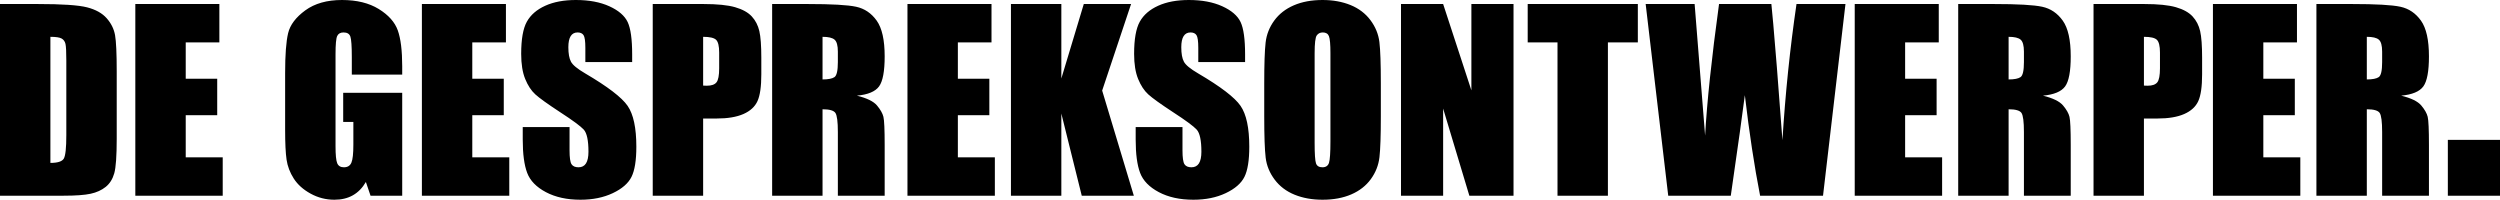 <?xml version="1.0" encoding="UTF-8" standalone="no"?>
<svg width="500px" height="40px" viewBox="0 0 500 40" version="1.1" xmlns="http://www.w3.org/2000/svg" xmlns:xlink="http://www.w3.org/1999/xlink" xmlns:sketch="http://www.bohemiancoding.com/sketch/ns">
    <!-- Generator: Sketch 3.3.3 (12072) - http://www.bohemiancoding.com/sketch -->
    <title>de-gespreksontwerper</title>
    <desc>Created with Sketch.</desc>
    <defs></defs>
    <g id="Page-1" stroke="none" stroke-width="1" fill="none" fill-rule="evenodd" sketch:type="MSPage">
        <path d="M489.568,39.141 L489.568,27.978 L500,27.978 L500,39.141 L489.568,39.141 L489.568,39.141 Z M476.428,26.401 C476.428,24.349 476.264,23.079 475.937,22.589 C475.609,22.1 474.752,21.855 473.363,21.855 L473.363,39.141 L463.283,39.141 L463.283,0.805 L470.418,0.805 C475.174,0.805 478.394,0.987 480.079,1.35 C481.763,1.713 483.135,2.64 484.197,4.132 C485.258,5.624 485.789,8.003 485.789,11.271 C485.789,14.254 485.414,16.259 484.664,17.285 C483.913,18.312 482.437,18.927 480.235,19.132 C482.229,19.622 483.57,20.277 484.257,21.098 C484.943,21.919 485.37,22.672 485.538,23.359 C485.705,24.046 485.789,25.936 485.789,29.03 L485.789,39.141 L476.428,39.141 L476.428,26.401 L476.428,26.401 Z M476.428,10.324 C476.428,9.108 476.208,8.311 475.769,7.932 C475.33,7.553 474.528,7.364 473.363,7.364 L473.363,15.888 C474.496,15.888 475.29,15.734 475.745,15.426 C476.2,15.119 476.428,14.121 476.428,12.431 L476.428,10.324 L476.428,10.324 Z M442.587,0.805 L459.394,0.805 L459.394,8.477 L452.666,8.477 L452.666,15.746 L458.963,15.746 L458.963,23.039 L452.666,23.039 L452.666,31.469 L460.064,31.469 L460.064,39.141 L442.587,39.141 L442.587,0.805 L442.587,0.805 Z M436.842,22.803 C435.478,23.403 433.694,23.702 431.491,23.702 L428.786,23.702 L428.786,39.141 L418.706,39.141 L418.706,0.805 L428.858,0.805 C431.603,0.805 433.714,1.018 435.19,1.444 C436.667,1.871 437.776,2.486 438.518,3.291 C439.261,4.096 439.764,5.071 440.027,6.216 C440.29,7.36 440.422,9.132 440.422,11.531 L440.422,14.87 C440.422,17.317 440.166,19.101 439.656,20.221 C439.145,21.342 438.207,22.203 436.842,22.803 L436.842,22.803 Z M431.994,10.513 C431.994,9.203 431.786,8.351 431.372,7.956 C430.956,7.562 430.094,7.364 428.786,7.364 L428.786,17.119 C429.073,17.135 429.32,17.143 429.528,17.143 C430.454,17.143 431.096,16.918 431.456,16.468 C431.814,16.018 431.994,15.083 431.994,13.662 L431.994,10.513 L431.994,10.513 Z M404.786,26.401 C404.786,24.349 404.622,23.079 404.295,22.589 C403.968,22.1 403.11,21.855 401.721,21.855 L401.721,39.141 L391.641,39.141 L391.641,0.805 L398.776,0.805 C403.532,0.805 406.753,0.987 408.437,1.35 C410.121,1.713 411.494,2.64 412.555,4.132 C413.616,5.624 414.147,8.003 414.147,11.271 C414.147,14.254 413.772,16.259 413.022,17.285 C412.272,18.312 410.795,18.927 408.593,19.132 C410.588,19.622 411.928,20.277 412.615,21.098 C413.301,21.919 413.729,22.672 413.896,23.359 C414.064,24.046 414.147,25.936 414.147,29.03 L414.147,39.141 L404.786,39.141 L404.786,26.401 L404.786,26.401 Z M404.786,10.324 C404.786,9.108 404.566,8.311 404.127,7.932 C403.688,7.553 402.886,7.364 401.721,7.364 L401.721,15.888 C402.854,15.888 403.648,15.734 404.103,15.426 C404.558,15.119 404.786,14.121 404.786,12.431 L404.786,10.324 L404.786,10.324 Z M370.945,0.805 L387.753,0.805 L387.753,8.477 L381.025,8.477 L381.025,15.746 L387.322,15.746 L387.322,23.039 L381.025,23.039 L381.025,31.469 L388.423,31.469 L388.423,39.141 L370.945,39.141 L370.945,0.805 L370.945,0.805 Z M352.02,39.141 C350.868,33.251 349.851,26.55 348.969,19.038 C348.567,22.259 347.63,28.96 346.158,39.141 L333.645,39.141 L329.133,0.805 L338.925,0.805 L339.991,14.181 L341.02,27.112 C341.392,20.42 342.321,11.652 343.807,0.805 L354.274,0.805 C354.414,1.926 354.78,6.141 355.374,13.45 L356.487,28.035 C357.06,18.755 357.998,9.679 359.3,0.805 L369.093,0.805 L364.605,39.141 L352.02,39.141 L352.02,39.141 Z M321.581,39.141 L311.501,39.141 L311.501,8.477 L305.539,8.477 L305.539,0.805 L327.567,0.805 L327.567,8.477 L321.581,8.477 L321.581,39.141 L321.581,39.141 Z M288.627,21.713 L288.627,39.141 L280.199,39.141 L280.199,0.805 L288.627,0.805 L294.277,18.067 L294.277,0.805 L302.705,0.805 L302.705,39.141 L293.87,39.141 L288.627,21.713 L288.627,21.713 Z M274.168,35.826 C273.202,37.152 271.897,38.17 270.253,38.88 C268.609,39.59 266.693,39.946 264.507,39.946 C262.431,39.946 260.568,39.61 258.916,38.939 C257.264,38.269 255.936,37.262 254.93,35.92 C253.924,34.579 253.326,33.118 253.134,31.54 C252.942,29.962 252.847,27.199 252.847,23.252 L252.847,16.694 C252.847,12.842 252.938,10.115 253.122,8.513 C253.305,6.91 253.88,5.446 254.846,4.12 C255.811,2.794 257.116,1.776 258.761,1.065 C260.405,0.355 262.32,0 264.507,0 C266.582,0 268.445,0.336 270.097,1.006 C271.749,1.678 273.079,2.684 274.084,4.025 C275.089,5.367 275.688,6.828 275.88,8.406 C276.071,9.985 276.167,12.747 276.167,16.694 L276.167,23.252 C276.167,27.104 276.075,29.831 275.892,31.433 C275.708,33.036 275.133,34.5 274.168,35.826 L274.168,35.826 Z M266.087,10.655 C266.087,8.872 265.987,7.731 265.788,7.234 C265.588,6.737 265.177,6.488 264.555,6.488 C264.028,6.488 263.625,6.689 263.346,7.092 C263.066,7.494 262.926,8.682 262.926,10.655 L262.926,28.556 C262.926,30.782 263.019,32.156 263.202,32.677 C263.385,33.197 263.813,33.458 264.483,33.458 C265.169,33.458 265.608,33.158 265.8,32.558 C265.991,31.958 266.087,30.53 266.087,28.272 L266.087,10.655 L266.087,10.655 Z M239.63,14.684 C244.117,17.318 246.943,19.48 248.109,21.169 C249.274,22.858 249.857,25.581 249.857,29.337 C249.857,32.069 249.533,34.082 248.887,35.376 C248.24,36.67 246.991,37.756 245.14,38.631 C243.288,39.508 241.133,39.946 238.675,39.946 C235.978,39.946 233.675,39.44 231.768,38.43 C229.86,37.42 228.611,36.134 228.02,34.571 C227.43,33.008 227.135,30.79 227.135,27.917 L227.135,25.407 L236.497,25.407 L236.497,30.072 C236.497,31.508 236.628,32.432 236.891,32.842 C237.155,33.253 237.622,33.458 238.292,33.458 C238.962,33.458 239.461,33.197 239.789,32.677 C240.115,32.156 240.279,31.382 240.279,30.356 C240.279,28.099 239.968,26.623 239.346,25.928 C238.707,25.234 237.135,24.073 234.629,22.447 C232.123,20.806 230.463,19.614 229.649,18.872 C228.835,18.13 228.16,17.104 227.626,15.794 C227.091,14.484 226.823,12.81 226.823,10.774 C226.823,7.838 227.203,5.691 227.961,4.333 C228.719,2.976 229.944,1.914 231.636,1.149 C233.328,0.383 235.371,0 237.765,0 C240.383,0 242.614,0.418 244.457,1.255 C246.301,2.092 247.522,3.145 248.121,4.416 C248.719,5.687 249.018,7.846 249.018,10.892 L249.018,12.408 L239.657,12.408 L239.657,9.566 C239.657,8.24 239.537,7.396 239.298,7.032 C239.058,6.67 238.659,6.488 238.101,6.488 C237.493,6.488 237.035,6.733 236.724,7.223 C236.412,7.712 236.257,8.455 236.257,9.45 C236.257,10.729 236.431,11.693 236.782,12.341 C237.116,12.988 238.065,13.77 239.63,14.684 L239.63,14.684 Z M216.351,39.141 L212.269,22.708 L212.269,39.141 L202.189,39.141 L202.189,0.805 L212.269,0.805 L212.269,15.699 L216.758,0.805 L226.215,0.805 L220.433,18.114 L226.766,39.141 L216.351,39.141 L216.351,39.141 Z M181.492,0.805 L198.3,0.805 L198.3,8.477 L191.572,8.477 L191.572,15.746 L197.869,15.746 L197.869,23.039 L191.572,23.039 L191.572,31.469 L198.971,31.469 L198.971,39.141 L181.492,39.141 L181.492,0.805 L181.492,0.805 Z M167.572,26.401 C167.572,24.349 167.409,23.079 167.081,22.589 C166.754,22.1 165.896,21.855 164.508,21.855 L164.508,39.141 L154.428,39.141 L154.428,0.805 L161.563,0.805 C166.319,0.805 169.54,0.987 171.224,1.35 C172.908,1.713 174.28,2.64 175.342,4.132 C176.403,5.624 176.934,8.003 176.934,11.271 C176.934,14.254 176.559,16.259 175.809,17.285 C175.058,18.312 173.582,18.927 171.379,19.132 C173.375,19.622 174.715,20.277 175.401,21.098 C176.088,21.919 176.515,22.672 176.683,23.359 C176.85,24.046 176.934,25.936 176.934,29.03 L176.934,39.141 L167.572,39.141 L167.572,26.401 L167.572,26.401 Z M167.572,10.324 C167.572,9.108 167.353,8.311 166.914,7.932 C166.475,7.553 165.673,7.364 164.508,7.364 L164.508,15.888 C165.641,15.888 166.435,15.734 166.89,15.426 C167.345,15.119 167.572,14.121 167.572,12.431 L167.572,10.324 L167.572,10.324 Z M148.684,22.803 C147.319,23.403 145.535,23.702 143.332,23.702 L140.627,23.702 L140.627,39.141 L130.547,39.141 L130.547,0.805 L140.699,0.805 C143.444,0.805 145.555,1.018 147.032,1.444 C148.508,1.871 149.618,2.486 150.36,3.291 C151.102,4.096 151.605,5.071 151.868,6.216 C152.131,7.36 152.263,9.132 152.263,11.531 L152.263,14.87 C152.263,17.317 152.008,19.101 151.497,20.221 C150.986,21.342 150.048,22.203 148.684,22.803 L148.684,22.803 Z M143.835,10.513 C143.835,9.203 143.628,8.351 143.213,7.956 C142.797,7.562 141.936,7.364 140.627,7.364 L140.627,17.119 C140.914,17.135 141.161,17.143 141.369,17.143 C142.295,17.143 142.938,16.918 143.297,16.468 C143.656,16.018 143.835,15.083 143.835,13.662 L143.835,10.513 L143.835,10.513 Z M117.043,14.684 C121.53,17.318 124.356,19.48 125.522,21.169 C126.687,22.858 127.269,25.581 127.269,29.337 C127.269,32.069 126.946,34.082 126.3,35.376 C125.653,36.67 124.404,37.756 122.553,38.631 C120.701,39.508 118.546,39.946 116.088,39.946 C113.39,39.946 111.088,39.44 109.181,38.43 C107.273,37.42 106.024,36.134 105.434,34.571 C104.843,33.008 104.548,30.79 104.548,27.917 L104.548,25.407 L113.909,25.407 L113.909,30.072 C113.909,31.508 114.041,32.432 114.305,32.842 C114.568,33.253 115.035,33.458 115.705,33.458 C116.376,33.458 116.874,33.197 117.202,32.677 C117.529,32.156 117.692,31.382 117.692,30.356 C117.692,28.099 117.381,26.623 116.758,25.928 C116.12,25.234 114.547,24.073 112.042,22.447 C109.536,20.806 107.876,19.614 107.062,18.872 C106.248,18.13 105.573,17.104 105.039,15.794 C104.504,14.484 104.237,12.81 104.237,10.774 C104.237,7.838 104.615,5.691 105.374,4.333 C106.132,2.976 107.357,1.914 109.049,1.149 C110.741,0.383 112.784,0 115.179,0 C117.796,0 120.027,0.418 121.871,1.255 C123.714,2.092 124.935,3.145 125.534,4.416 C126.132,5.687 126.432,7.846 126.432,10.892 L126.432,12.408 L117.07,12.408 L117.07,9.566 C117.07,8.24 116.95,7.396 116.711,7.032 C116.471,6.67 116.072,6.488 115.514,6.488 C114.907,6.488 114.448,6.733 114.137,7.223 C113.826,7.712 113.67,8.455 113.67,9.45 C113.67,10.729 113.845,11.693 114.195,12.341 C114.529,12.988 115.478,13.77 117.043,14.684 L117.043,14.684 Z M84.378,0.805 L101.186,0.805 L101.186,8.477 L94.458,8.477 L94.458,15.746 L100.755,15.746 L100.755,23.039 L94.458,23.039 L94.458,31.469 L101.856,31.469 L101.856,39.141 L84.378,39.141 L84.378,0.805 L84.378,0.805 Z M73.176,36.394 C72.488,37.578 71.622,38.466 70.576,39.058 C69.529,39.65 68.296,39.946 66.874,39.946 C65.18,39.946 63.595,39.539 62.118,38.726 C60.64,37.913 59.518,36.907 58.751,35.707 C57.984,34.508 57.505,33.249 57.313,31.93 C57.122,30.613 57.026,28.635 57.026,25.999 L57.026,14.61 C57.026,10.947 57.226,8.287 57.625,6.63 C58.023,4.972 59.169,3.454 61.061,2.072 C62.952,0.691 65.398,0 68.399,0 C71.352,0 73.802,0.6 75.749,1.8 C77.697,2.999 78.966,4.424 79.556,6.073 C80.146,7.723 80.442,10.119 80.442,13.26 L80.442,14.917 L70.362,14.917 L70.362,11.437 C70.362,9.243 70.266,7.87 70.075,7.317 C69.884,6.764 69.429,6.488 68.71,6.488 C68.087,6.488 67.665,6.725 67.441,7.199 C67.218,7.672 67.106,8.888 67.106,10.845 L67.106,29.243 C67.106,30.964 67.218,32.096 67.441,32.641 C67.665,33.185 68.112,33.458 68.782,33.458 C69.516,33.458 70.015,33.15 70.278,32.534 C70.542,31.919 70.673,30.719 70.673,28.935 L70.673,24.389 L68.638,24.389 L68.638,18.564 L80.442,18.564 L80.442,39.141 L74.108,39.141 L73.176,36.394 L73.176,36.394 Z M27.065,0.805 L43.873,0.805 L43.873,8.477 L37.145,8.477 L37.145,15.746 L43.442,15.746 L43.442,23.039 L37.145,23.039 L37.145,31.469 L44.543,31.469 L44.543,39.141 L27.065,39.141 L27.065,0.805 L27.065,0.805 Z M21.142,37.377 C20.327,38.032 19.322,38.489 18.125,38.75 C16.928,39.01 15.124,39.141 12.713,39.141 L7.10542736e-15,39.141 L7.10542736e-15,0.805 L7.542,0.805 C12.41,0.805 15.703,1.026 17.418,1.468 C19.134,1.91 20.439,2.636 21.333,3.646 C22.227,4.657 22.786,5.782 23.009,7.021 C23.232,8.26 23.344,10.695 23.344,14.325 L23.344,27.751 C23.344,31.193 23.18,33.493 22.854,34.653 C22.526,35.814 21.956,36.722 21.142,37.377 L21.142,37.377 Z M13.264,12.123 C13.264,10.387 13.208,9.274 13.097,8.785 C12.985,8.295 12.729,7.936 12.331,7.707 C11.931,7.479 11.182,7.364 10.08,7.364 L10.08,32.581 C11.532,32.581 12.426,32.294 12.762,31.717 C13.097,31.141 13.264,29.575 13.264,27.017 L13.264,12.123 L13.264,12.123 Z" id="de-gespreksontwerper" fill="#000000" sketch:type="MSShapeGroup"></path>
    </g>
</svg>